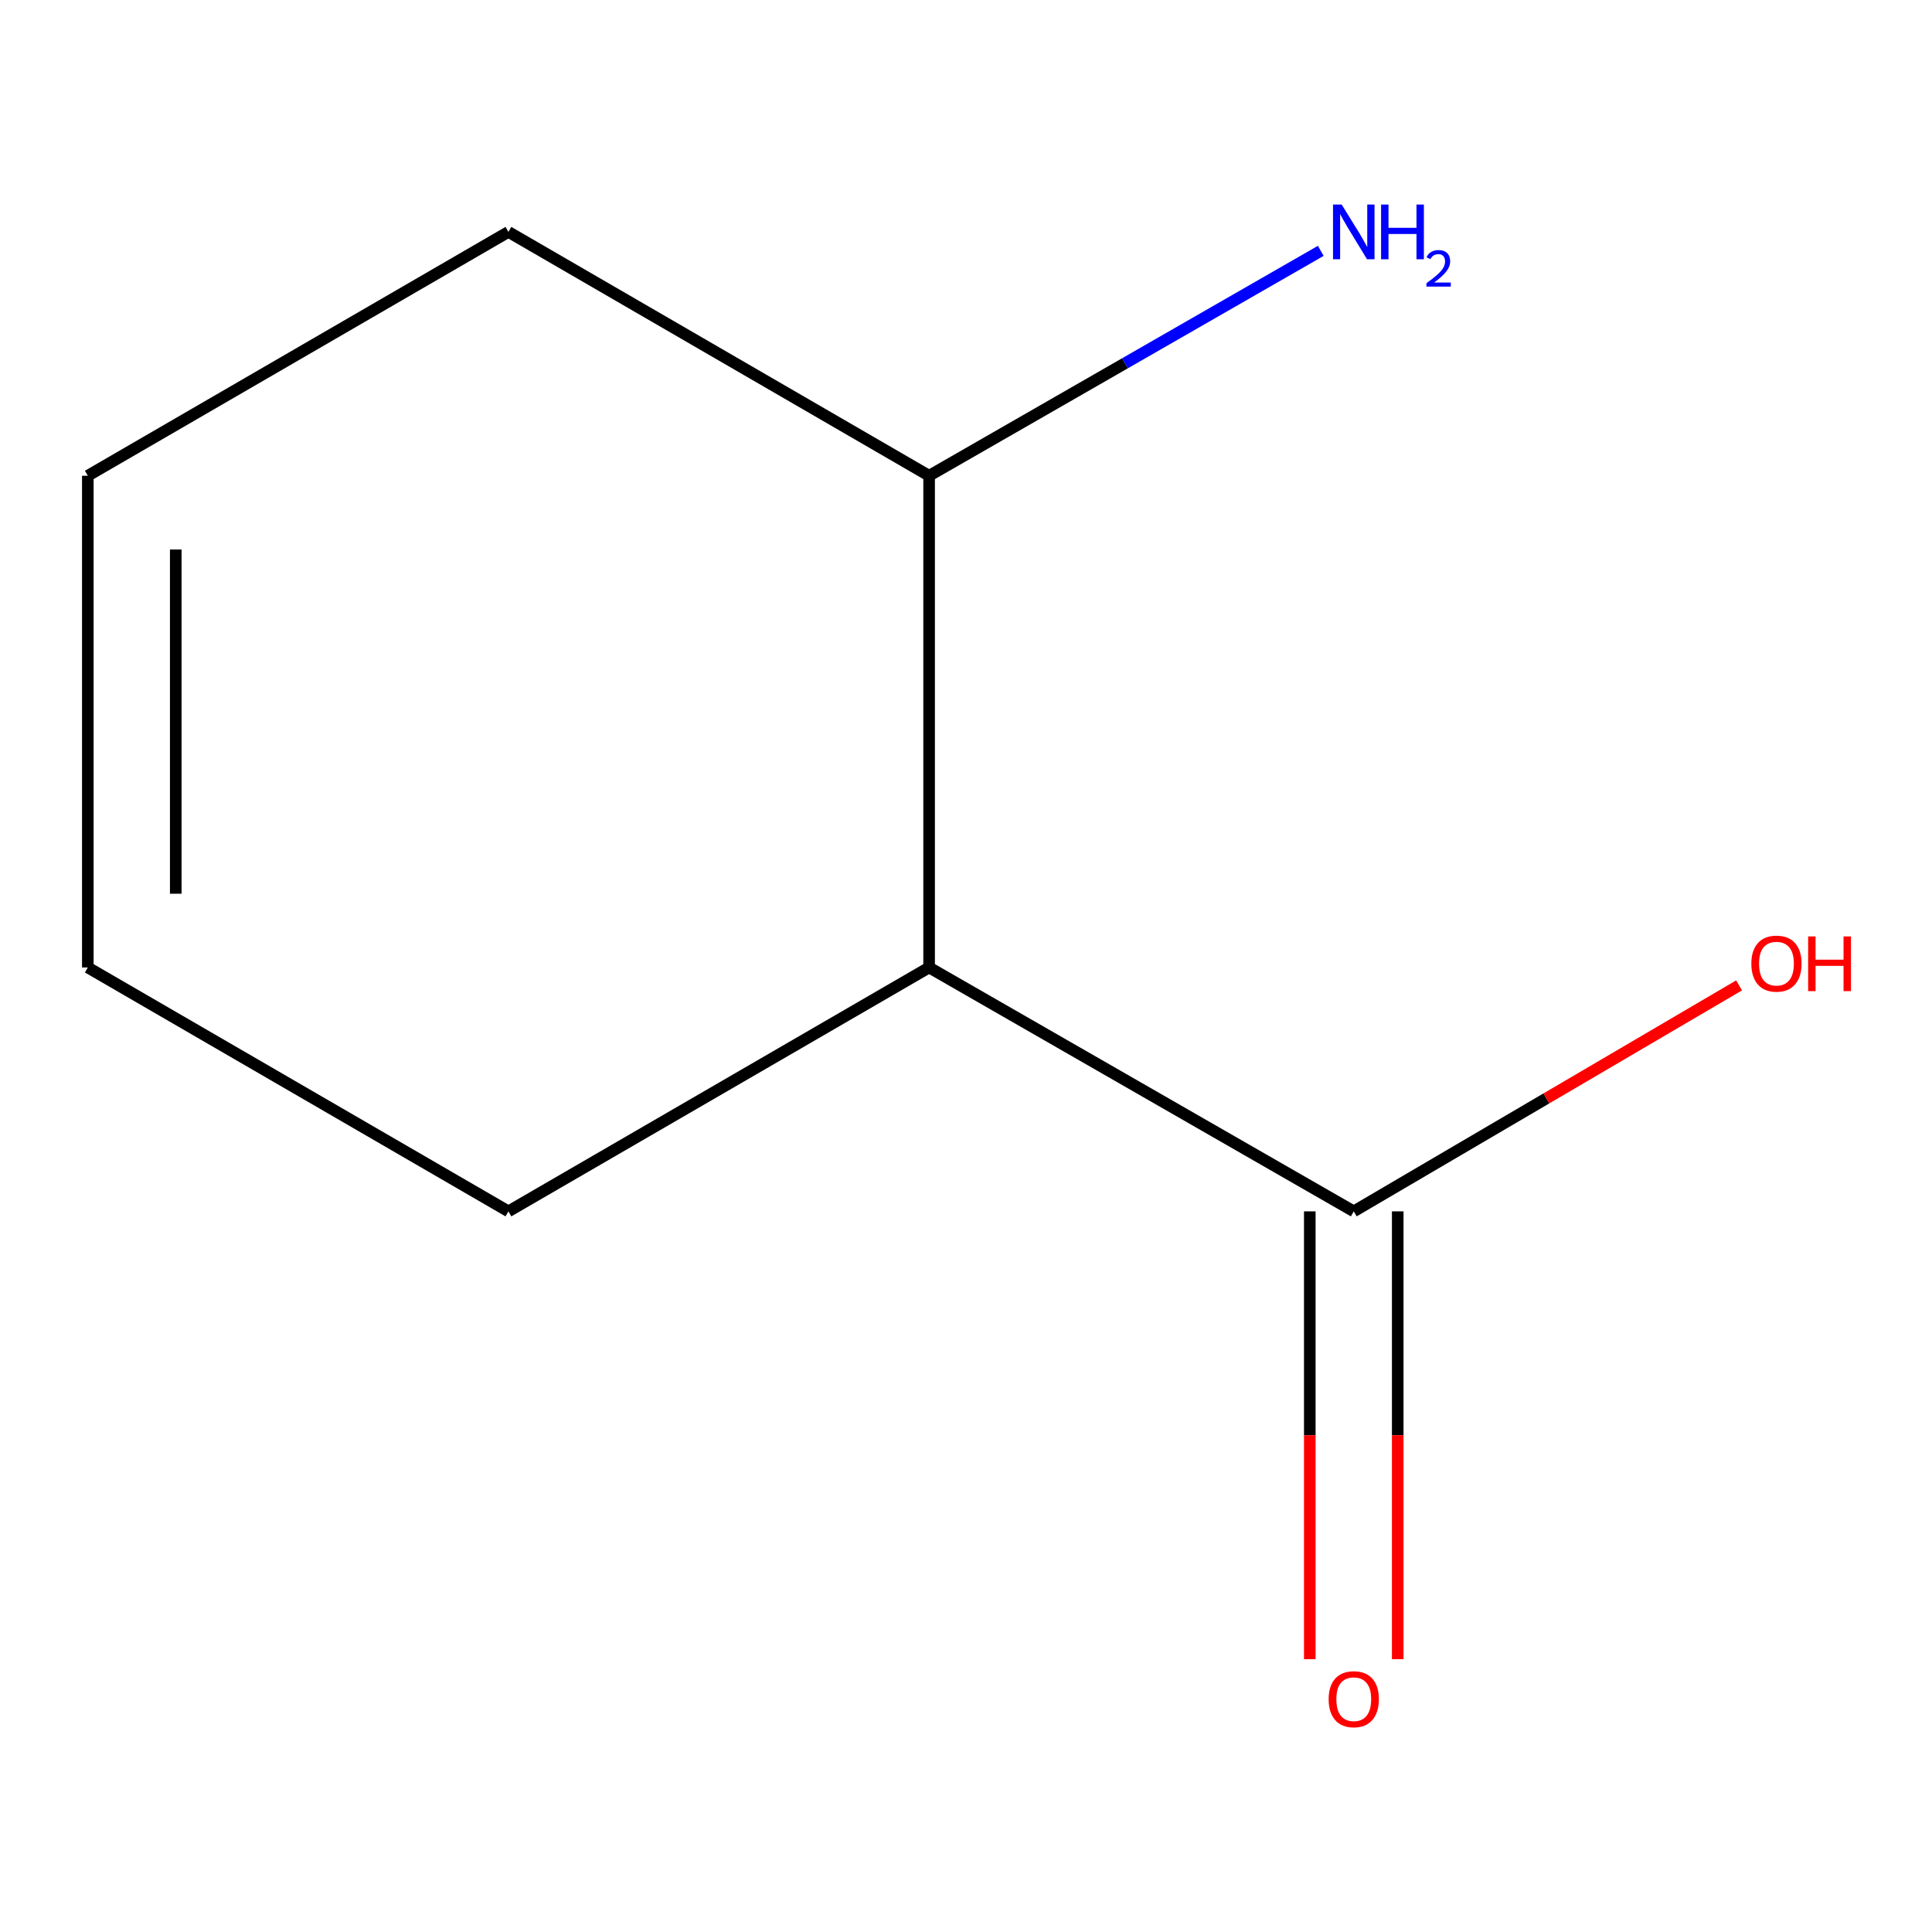 <?xml version='1.0' encoding='iso-8859-1'?>
<svg version='1.1' baseProfile='full'
              xmlns='http://www.w3.org/2000/svg'
                      xmlns:rdkit='http://www.rdkit.org/xml'
                      xmlns:xlink='http://www.w3.org/1999/xlink'
                  xml:space='preserve'
width='1000px' height='1000px' viewBox='0 0 1000 1000'>
<!-- END OF HEADER -->
<rect style='opacity:1.0;fill:#FFFFFF;stroke:none' width='1000' height='1000' x='0' y='0'> </rect>
<path class='bond-0' d='M 480.906,500.764 L 700.705,626.999' style='fill:none;fill-rule:evenodd;stroke:#000000;stroke-width:6px;stroke-linecap:butt;stroke-linejoin:miter;stroke-opacity:1' />
<path class='bond-1' d='M 480.906,500.764 L 480.906,246.245' style='fill:none;fill-rule:evenodd;stroke:#000000;stroke-width:6px;stroke-linecap:butt;stroke-linejoin:miter;stroke-opacity:1' />
<path class='bond-7' d='M 480.906,500.764 L 263.155,626.999' style='fill:none;fill-rule:evenodd;stroke:#000000;stroke-width:6px;stroke-linecap:butt;stroke-linejoin:miter;stroke-opacity:1' />
<path class='bond-2' d='M 677.946,626.999 L 677.946,742.894' style='fill:none;fill-rule:evenodd;stroke:#000000;stroke-width:6px;stroke-linecap:butt;stroke-linejoin:miter;stroke-opacity:1' />
<path class='bond-2' d='M 677.946,742.894 L 677.946,858.789' style='fill:none;fill-rule:evenodd;stroke:#FF0000;stroke-width:6px;stroke-linecap:butt;stroke-linejoin:miter;stroke-opacity:1' />
<path class='bond-2' d='M 723.464,626.999 L 723.464,742.894' style='fill:none;fill-rule:evenodd;stroke:#000000;stroke-width:6px;stroke-linecap:butt;stroke-linejoin:miter;stroke-opacity:1' />
<path class='bond-2' d='M 723.464,742.894 L 723.464,858.789' style='fill:none;fill-rule:evenodd;stroke:#FF0000;stroke-width:6px;stroke-linecap:butt;stroke-linejoin:miter;stroke-opacity:1' />
<path class='bond-5' d='M 700.705,626.999 L 800.429,568.516' style='fill:none;fill-rule:evenodd;stroke:#000000;stroke-width:6px;stroke-linecap:butt;stroke-linejoin:miter;stroke-opacity:1' />
<path class='bond-5' d='M 800.429,568.516 L 900.152,510.033' style='fill:none;fill-rule:evenodd;stroke:#FF0000;stroke-width:6px;stroke-linecap:butt;stroke-linejoin:miter;stroke-opacity:1' />
<path class='bond-6' d='M 480.906,246.245 L 582.267,188.043' style='fill:none;fill-rule:evenodd;stroke:#000000;stroke-width:6px;stroke-linecap:butt;stroke-linejoin:miter;stroke-opacity:1' />
<path class='bond-6' d='M 582.267,188.043 L 683.629,129.84' style='fill:none;fill-rule:evenodd;stroke:#0000FF;stroke-width:6px;stroke-linecap:butt;stroke-linejoin:miter;stroke-opacity:1' />
<path class='bond-8' d='M 480.906,246.245 L 263.155,120.035' style='fill:none;fill-rule:evenodd;stroke:#000000;stroke-width:6px;stroke-linecap:butt;stroke-linejoin:miter;stroke-opacity:1' />
<path class='bond-3' d='M 45.455,500.764 L 263.155,626.999' style='fill:none;fill-rule:evenodd;stroke:#000000;stroke-width:6px;stroke-linecap:butt;stroke-linejoin:miter;stroke-opacity:1' />
<path class='bond-4' d='M 45.455,500.764 L 45.455,246.245' style='fill:none;fill-rule:evenodd;stroke:#000000;stroke-width:6px;stroke-linecap:butt;stroke-linejoin:miter;stroke-opacity:1' />
<path class='bond-4' d='M 90.972,462.586 L 90.972,284.423' style='fill:none;fill-rule:evenodd;stroke:#000000;stroke-width:6px;stroke-linecap:butt;stroke-linejoin:miter;stroke-opacity:1' />
<path class='bond-9' d='M 45.455,246.245 L 263.155,120.035' style='fill:none;fill-rule:evenodd;stroke:#000000;stroke-width:6px;stroke-linecap:butt;stroke-linejoin:miter;stroke-opacity:1' />
<path  class='atom-3' d='M 687.705 879.5
Q 687.705 872.7, 691.065 868.9
Q 694.425 865.1, 700.705 865.1
Q 706.985 865.1, 710.345 868.9
Q 713.705 872.7, 713.705 879.5
Q 713.705 886.38, 710.305 890.3
Q 706.905 894.18, 700.705 894.18
Q 694.465 894.18, 691.065 890.3
Q 687.705 886.42, 687.705 879.5
M 700.705 890.98
Q 705.025 890.98, 707.345 888.1
Q 709.705 885.18, 709.705 879.5
Q 709.705 873.94, 707.345 871.14
Q 705.025 868.3, 700.705 868.3
Q 696.385 868.3, 694.025 871.1
Q 691.705 873.9, 691.705 879.5
Q 691.705 885.22, 694.025 888.1
Q 696.385 890.98, 700.705 890.98
' fill='#FF0000'/>
<path  class='atom-6' d='M 906.493 498.77
Q 906.493 491.97, 909.853 488.17
Q 913.213 484.37, 919.493 484.37
Q 925.773 484.37, 929.133 488.17
Q 932.493 491.97, 932.493 498.77
Q 932.493 505.65, 929.093 509.57
Q 925.693 513.45, 919.493 513.45
Q 913.253 513.45, 909.853 509.57
Q 906.493 505.69, 906.493 498.77
M 919.493 510.25
Q 923.813 510.25, 926.133 507.37
Q 928.493 504.45, 928.493 498.77
Q 928.493 493.21, 926.133 490.41
Q 923.813 487.57, 919.493 487.57
Q 915.173 487.57, 912.813 490.37
Q 910.493 493.17, 910.493 498.77
Q 910.493 504.49, 912.813 507.37
Q 915.173 510.25, 919.493 510.25
' fill='#FF0000'/>
<path  class='atom-6' d='M 935.893 484.69
L 939.733 484.69
L 939.733 496.73
L 954.213 496.73
L 954.213 484.69
L 958.053 484.69
L 958.053 513.01
L 954.213 513.01
L 954.213 499.93
L 939.733 499.93
L 939.733 513.01
L 935.893 513.01
L 935.893 484.69
' fill='#FF0000'/>
<path  class='atom-7' d='M 694.445 105.875
L 703.725 120.875
Q 704.645 122.355, 706.125 125.035
Q 707.605 127.715, 707.685 127.875
L 707.685 105.875
L 711.445 105.875
L 711.445 134.195
L 707.565 134.195
L 697.605 117.795
Q 696.445 115.875, 695.205 113.675
Q 694.005 111.475, 693.645 110.795
L 693.645 134.195
L 689.965 134.195
L 689.965 105.875
L 694.445 105.875
' fill='#0000FF'/>
<path  class='atom-7' d='M 714.845 105.875
L 718.685 105.875
L 718.685 117.915
L 733.165 117.915
L 733.165 105.875
L 737.005 105.875
L 737.005 134.195
L 733.165 134.195
L 733.165 121.115
L 718.685 121.115
L 718.685 134.195
L 714.845 134.195
L 714.845 105.875
' fill='#0000FF'/>
<path  class='atom-7' d='M 738.378 133.201
Q 739.064 131.433, 740.701 130.456
Q 742.338 129.453, 744.608 129.453
Q 747.433 129.453, 749.017 130.984
Q 750.601 132.515, 750.601 135.234
Q 750.601 138.006, 748.542 140.593
Q 746.509 143.181, 742.285 146.243
L 750.918 146.243
L 750.918 148.355
L 738.325 148.355
L 738.325 146.586
Q 741.81 144.105, 743.869 142.257
Q 745.955 140.409, 746.958 138.745
Q 747.961 137.082, 747.961 135.366
Q 747.961 133.571, 747.064 132.568
Q 746.166 131.565, 744.608 131.565
Q 743.104 131.565, 742.1 132.172
Q 741.097 132.779, 740.384 134.125
L 738.378 133.201
' fill='#0000FF'/>
</svg>
